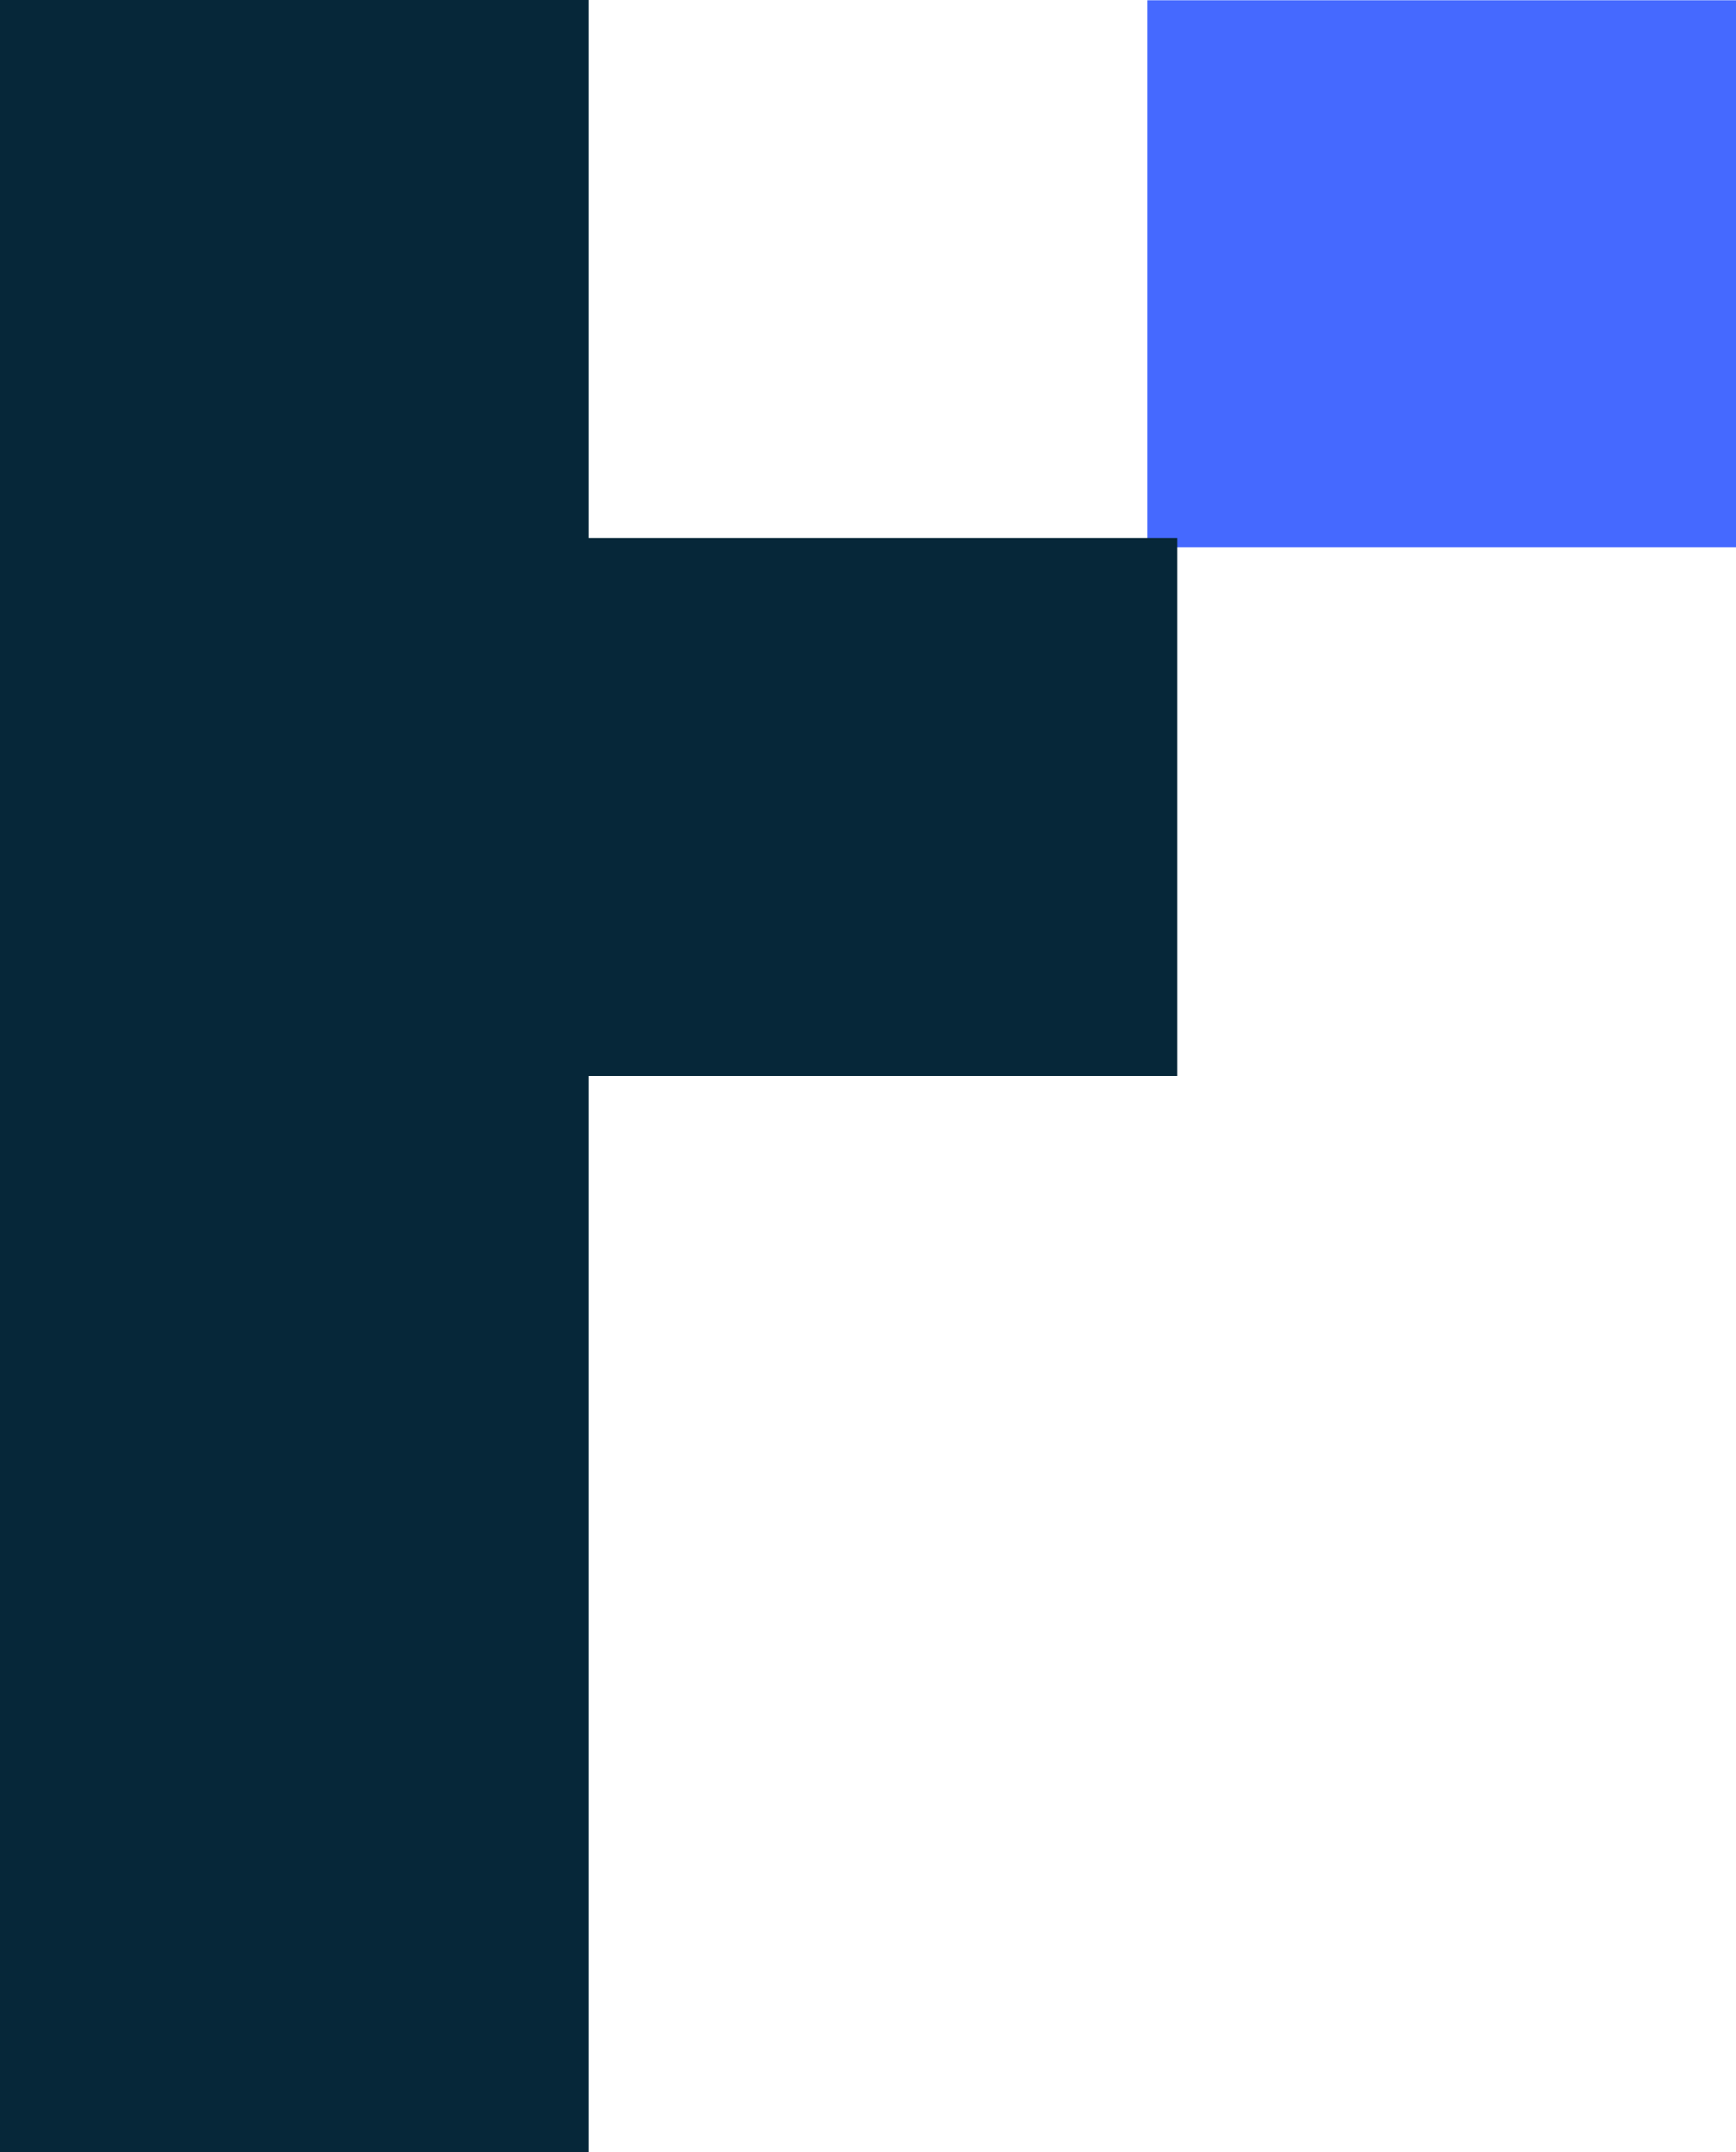 <svg xmlns="http://www.w3.org/2000/svg" width="25.823" height="32" viewBox="0 0 25.823 32"><defs><style>.a{fill:#4569ff;}.b{fill:#062739;}</style></defs><g transform="translate(0 416.104)"><path class="a" d="M223.851-407.966h8.756V-416.1h-8.756Z" transform="translate(-206.784)"/><g transform="translate(0 -416.104)"><path class="b" d="M0,0V32H8.756V16h8.756V8H8.756V0Z"/></g></g></svg>